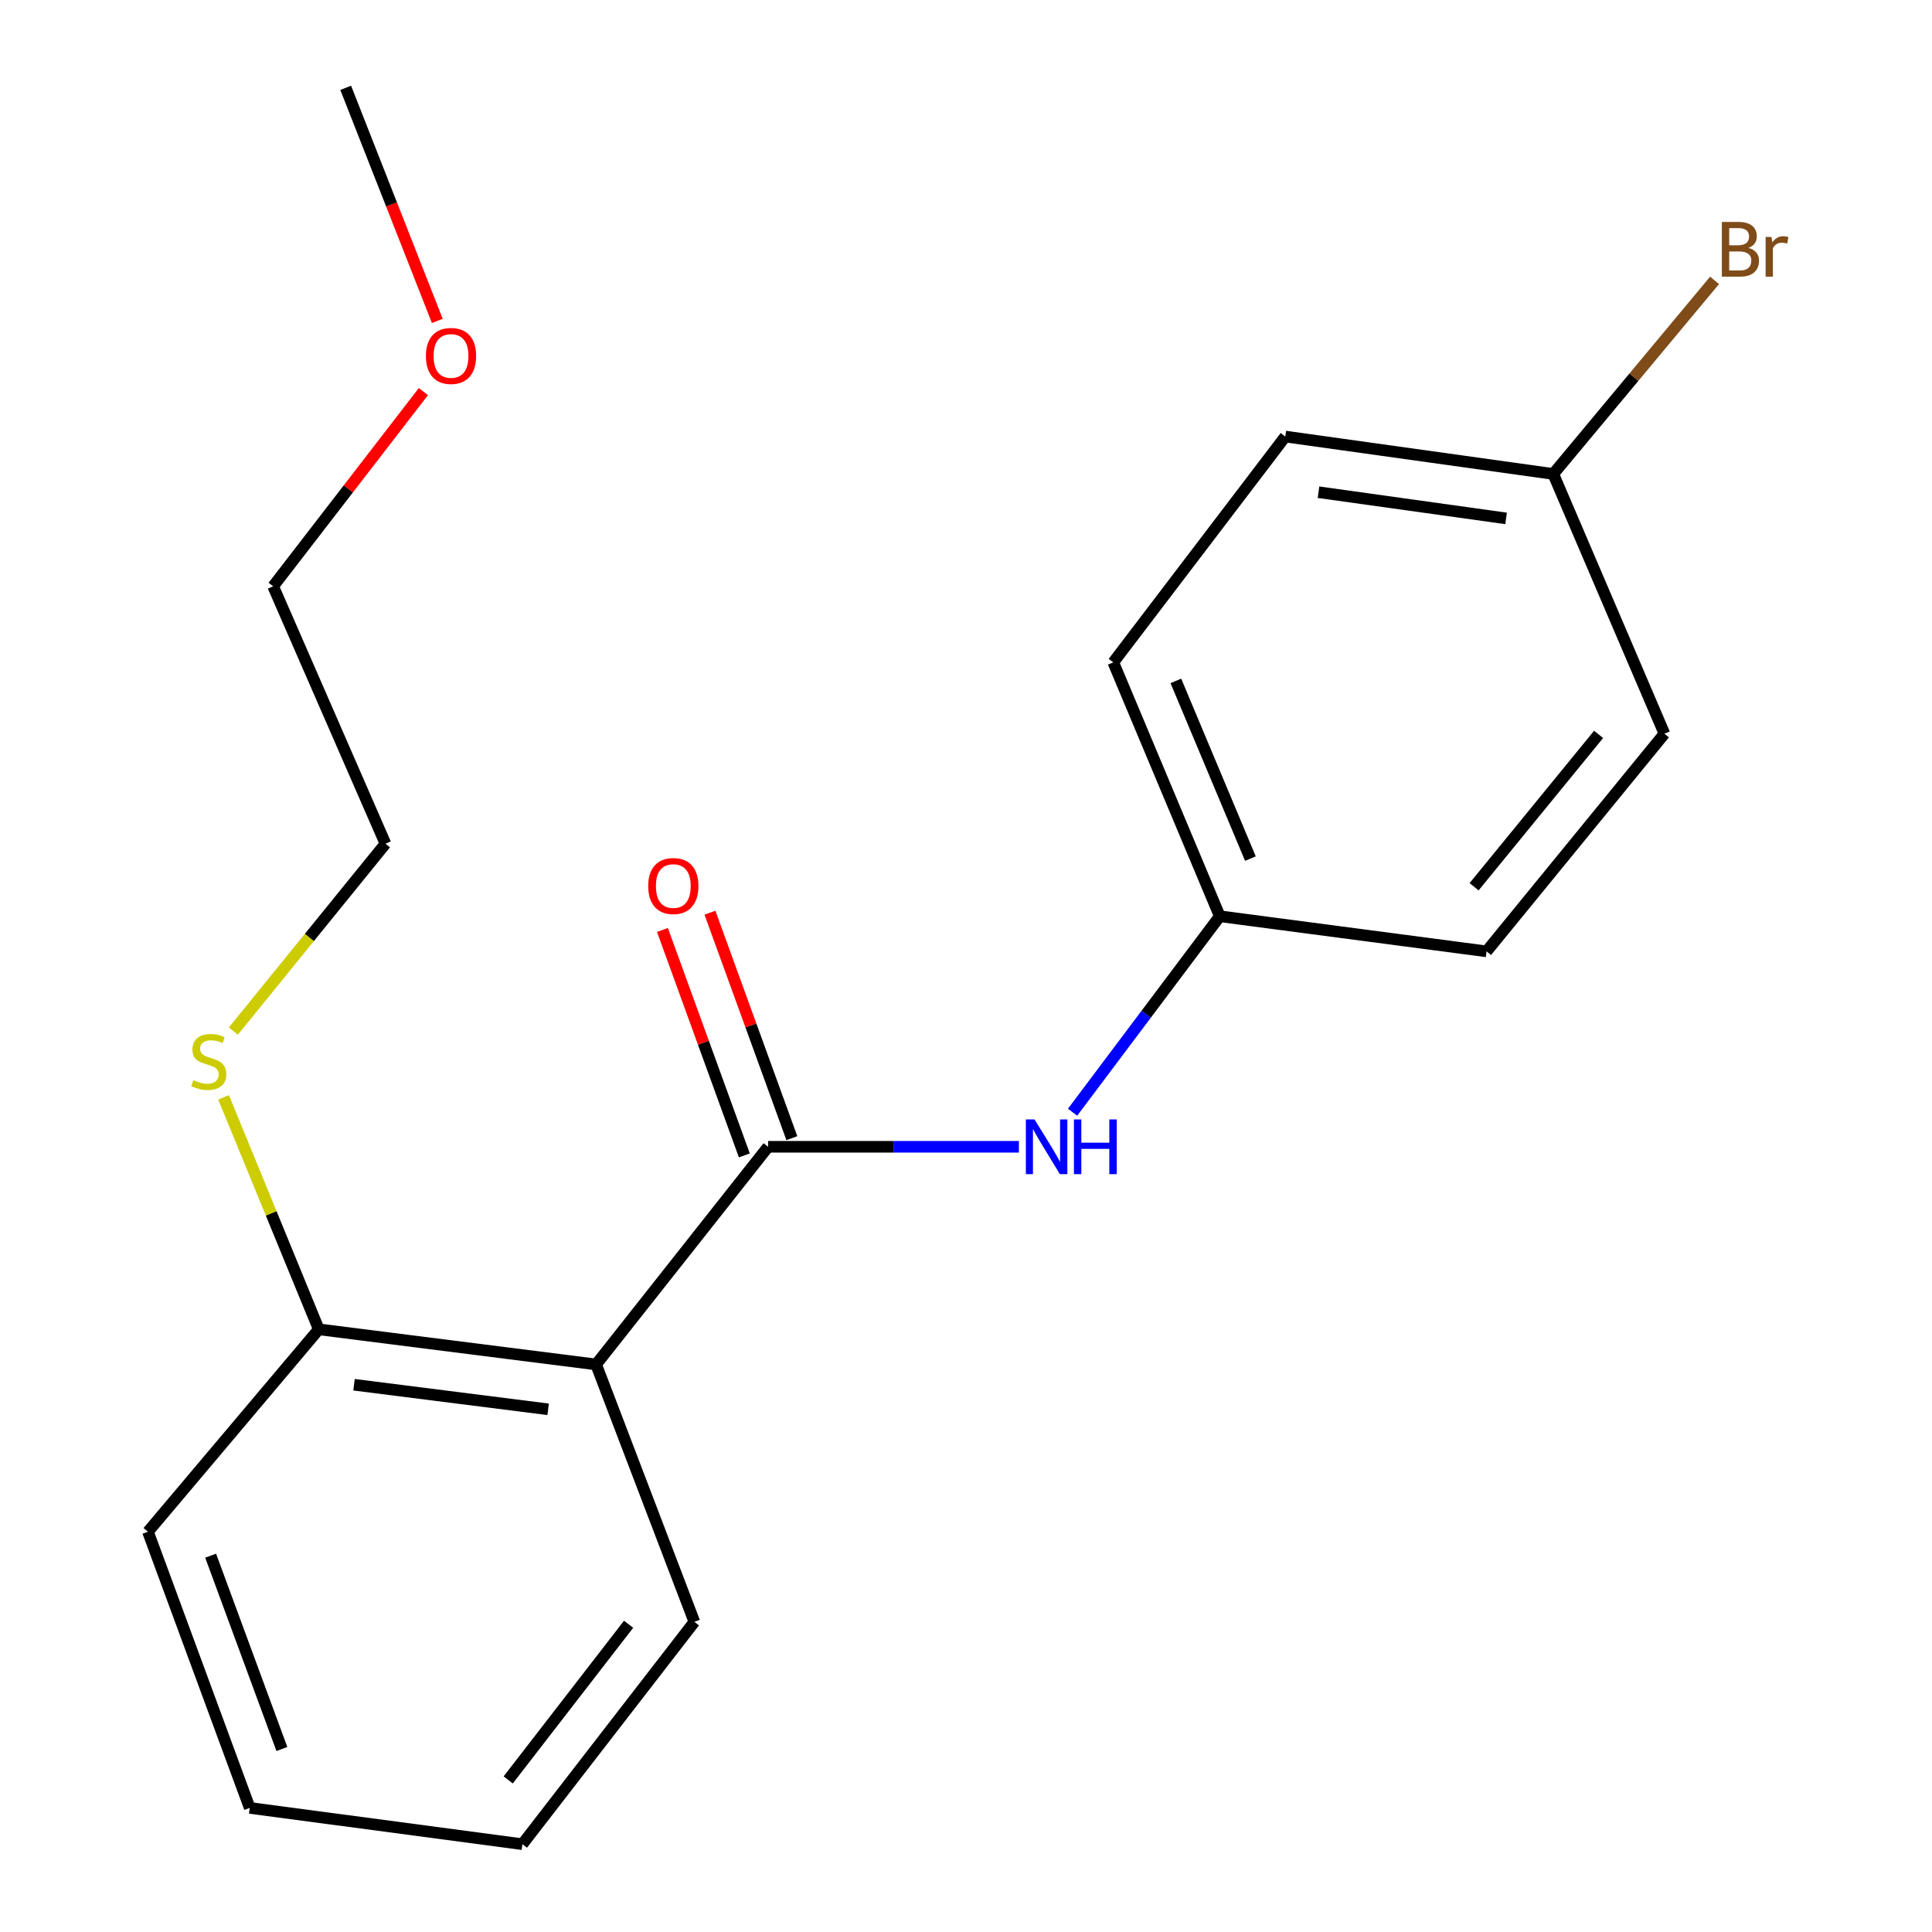 <?xml version='1.0' encoding='iso-8859-1'?>
<svg version='1.1' baseProfile='full'
              xmlns='http://www.w3.org/2000/svg'
                      xmlns:rdkit='http://www.rdkit.org/xml'
                      xmlns:xlink='http://www.w3.org/1999/xlink'
                  xml:space='preserve'
width='1000px' height='1000px' viewBox='0 0 1000 1000'>
<!-- END OF HEADER -->
<rect style='opacity:1.0;fill:#FFFFFF;stroke:none' width='1000' height='1000' x='0' y='0'> </rect>
<path class='bond-0' d='M 397.568,593.577 L 308.539,706.236' style='fill:none;fill-rule:evenodd;stroke:#000000;stroke-width:6px;stroke-linecap:butt;stroke-linejoin:miter;stroke-opacity:1' />
<path class='bond-1' d='M 397.568,593.577 L 462.472,593.577' style='fill:none;fill-rule:evenodd;stroke:#000000;stroke-width:6px;stroke-linecap:butt;stroke-linejoin:miter;stroke-opacity:1' />
<path class='bond-1' d='M 462.472,593.577 L 527.376,593.577' style='fill:none;fill-rule:evenodd;stroke:#0000FF;stroke-width:6px;stroke-linecap:butt;stroke-linejoin:miter;stroke-opacity:1' />
<path class='bond-3' d='M 409.861,589.111 L 388.663,530.76' style='fill:none;fill-rule:evenodd;stroke:#000000;stroke-width:6px;stroke-linecap:butt;stroke-linejoin:miter;stroke-opacity:1' />
<path class='bond-3' d='M 388.663,530.76 L 367.465,472.409' style='fill:none;fill-rule:evenodd;stroke:#FF0000;stroke-width:6px;stroke-linecap:butt;stroke-linejoin:miter;stroke-opacity:1' />
<path class='bond-3' d='M 385.274,598.043 L 364.076,539.692' style='fill:none;fill-rule:evenodd;stroke:#000000;stroke-width:6px;stroke-linecap:butt;stroke-linejoin:miter;stroke-opacity:1' />
<path class='bond-3' d='M 364.076,539.692 L 342.878,481.341' style='fill:none;fill-rule:evenodd;stroke:#FF0000;stroke-width:6px;stroke-linecap:butt;stroke-linejoin:miter;stroke-opacity:1' />
<path class='bond-2' d='M 308.539,706.236 L 164.998,688.056' style='fill:none;fill-rule:evenodd;stroke:#000000;stroke-width:6px;stroke-linecap:butt;stroke-linejoin:miter;stroke-opacity:1' />
<path class='bond-2' d='M 283.721,729.461 L 183.242,716.735' style='fill:none;fill-rule:evenodd;stroke:#000000;stroke-width:6px;stroke-linecap:butt;stroke-linejoin:miter;stroke-opacity:1' />
<path class='bond-8' d='M 308.539,706.236 L 359.404,839.459' style='fill:none;fill-rule:evenodd;stroke:#000000;stroke-width:6px;stroke-linecap:butt;stroke-linejoin:miter;stroke-opacity:1' />
<path class='bond-4' d='M 555.159,575.686 L 593.259,524.967' style='fill:none;fill-rule:evenodd;stroke:#0000FF;stroke-width:6px;stroke-linecap:butt;stroke-linejoin:miter;stroke-opacity:1' />
<path class='bond-4' d='M 593.259,524.967 L 631.359,474.248' style='fill:none;fill-rule:evenodd;stroke:#000000;stroke-width:6px;stroke-linecap:butt;stroke-linejoin:miter;stroke-opacity:1' />
<path class='bond-5' d='M 164.998,688.056 L 140.358,628.019' style='fill:none;fill-rule:evenodd;stroke:#000000;stroke-width:6px;stroke-linecap:butt;stroke-linejoin:miter;stroke-opacity:1' />
<path class='bond-5' d='M 140.358,628.019 L 115.718,567.982' style='fill:none;fill-rule:evenodd;stroke:#CCCC00;stroke-width:6px;stroke-linecap:butt;stroke-linejoin:miter;stroke-opacity:1' />
<path class='bond-14' d='M 164.998,688.056 L 76.58,792.823' style='fill:none;fill-rule:evenodd;stroke:#000000;stroke-width:6px;stroke-linecap:butt;stroke-linejoin:miter;stroke-opacity:1' />
<path class='bond-9' d='M 631.359,474.248 L 769.436,492.428' style='fill:none;fill-rule:evenodd;stroke:#000000;stroke-width:6px;stroke-linecap:butt;stroke-linejoin:miter;stroke-opacity:1' />
<path class='bond-10' d='M 631.359,474.248 L 576.235,342.841' style='fill:none;fill-rule:evenodd;stroke:#000000;stroke-width:6px;stroke-linecap:butt;stroke-linejoin:miter;stroke-opacity:1' />
<path class='bond-10' d='M 647.213,444.418 L 608.627,352.433' style='fill:none;fill-rule:evenodd;stroke:#000000;stroke-width:6px;stroke-linecap:butt;stroke-linejoin:miter;stroke-opacity:1' />
<path class='bond-15' d='M 120.78,533.7 L 160.147,485.205' style='fill:none;fill-rule:evenodd;stroke:#CCCC00;stroke-width:6px;stroke-linecap:butt;stroke-linejoin:miter;stroke-opacity:1' />
<path class='bond-15' d='M 160.147,485.205 L 199.514,436.709' style='fill:none;fill-rule:evenodd;stroke:#000000;stroke-width:6px;stroke-linecap:butt;stroke-linejoin:miter;stroke-opacity:1' />
<path class='bond-6' d='M 803.966,245.325 L 665.264,225.953' style='fill:none;fill-rule:evenodd;stroke:#000000;stroke-width:6px;stroke-linecap:butt;stroke-linejoin:miter;stroke-opacity:1' />
<path class='bond-6' d='M 779.542,268.327 L 682.451,254.767' style='fill:none;fill-rule:evenodd;stroke:#000000;stroke-width:6px;stroke-linecap:butt;stroke-linejoin:miter;stroke-opacity:1' />
<path class='bond-7' d='M 803.966,245.325 L 845.709,195.223' style='fill:none;fill-rule:evenodd;stroke:#000000;stroke-width:6px;stroke-linecap:butt;stroke-linejoin:miter;stroke-opacity:1' />
<path class='bond-7' d='M 845.709,195.223 L 887.452,145.121' style='fill:none;fill-rule:evenodd;stroke:#7F4C19;stroke-width:6px;stroke-linecap:butt;stroke-linejoin:miter;stroke-opacity:1' />
<path class='bond-20' d='M 803.966,245.325 L 861.502,379.769' style='fill:none;fill-rule:evenodd;stroke:#000000;stroke-width:6px;stroke-linecap:butt;stroke-linejoin:miter;stroke-opacity:1' />
<path class='bond-18' d='M 359.404,839.459 L 270.39,954.545' style='fill:none;fill-rule:evenodd;stroke:#000000;stroke-width:6px;stroke-linecap:butt;stroke-linejoin:miter;stroke-opacity:1' />
<path class='bond-18' d='M 325.36,840.718 L 263.05,921.278' style='fill:none;fill-rule:evenodd;stroke:#000000;stroke-width:6px;stroke-linecap:butt;stroke-linejoin:miter;stroke-opacity:1' />
<path class='bond-11' d='M 769.436,492.428 L 861.502,379.769' style='fill:none;fill-rule:evenodd;stroke:#000000;stroke-width:6px;stroke-linecap:butt;stroke-linejoin:miter;stroke-opacity:1' />
<path class='bond-11' d='M 762.99,458.976 L 827.436,380.115' style='fill:none;fill-rule:evenodd;stroke:#000000;stroke-width:6px;stroke-linecap:butt;stroke-linejoin:miter;stroke-opacity:1' />
<path class='bond-12' d='M 576.235,342.841 L 665.264,225.953' style='fill:none;fill-rule:evenodd;stroke:#000000;stroke-width:6px;stroke-linecap:butt;stroke-linejoin:miter;stroke-opacity:1' />
<path class='bond-13' d='M 219.152,202.684 L 180.267,253.078' style='fill:none;fill-rule:evenodd;stroke:#FF0000;stroke-width:6px;stroke-linecap:butt;stroke-linejoin:miter;stroke-opacity:1' />
<path class='bond-13' d='M 180.267,253.078 L 141.382,303.472' style='fill:none;fill-rule:evenodd;stroke:#000000;stroke-width:6px;stroke-linecap:butt;stroke-linejoin:miter;stroke-opacity:1' />
<path class='bond-17' d='M 226.355,166.111 L 202.645,105.783' style='fill:none;fill-rule:evenodd;stroke:#FF0000;stroke-width:6px;stroke-linecap:butt;stroke-linejoin:miter;stroke-opacity:1' />
<path class='bond-17' d='M 202.645,105.783 L 178.935,45.455' style='fill:none;fill-rule:evenodd;stroke:#000000;stroke-width:6px;stroke-linecap:butt;stroke-linejoin:miter;stroke-opacity:1' />
<path class='bond-21' d='M 76.58,792.823 L 129.261,935.769' style='fill:none;fill-rule:evenodd;stroke:#000000;stroke-width:6px;stroke-linecap:butt;stroke-linejoin:miter;stroke-opacity:1' />
<path class='bond-21' d='M 109.027,805.219 L 145.905,905.281' style='fill:none;fill-rule:evenodd;stroke:#000000;stroke-width:6px;stroke-linecap:butt;stroke-linejoin:miter;stroke-opacity:1' />
<path class='bond-16' d='M 199.514,436.709 L 141.382,303.472' style='fill:none;fill-rule:evenodd;stroke:#000000;stroke-width:6px;stroke-linecap:butt;stroke-linejoin:miter;stroke-opacity:1' />
<path class='bond-19' d='M 270.39,954.545 L 129.261,935.769' style='fill:none;fill-rule:evenodd;stroke:#000000;stroke-width:6px;stroke-linecap:butt;stroke-linejoin:miter;stroke-opacity:1' />
<path  class='atom-2' d='M 535.46 579.417
L 544.74 594.417
Q 545.66 595.897, 547.14 598.577
Q 548.62 601.257, 548.7 601.417
L 548.7 579.417
L 552.46 579.417
L 552.46 607.737
L 548.58 607.737
L 538.62 591.337
Q 537.46 589.417, 536.22 587.217
Q 535.02 585.017, 534.66 584.337
L 534.66 607.737
L 530.98 607.737
L 530.98 579.417
L 535.46 579.417
' fill='#0000FF'/>
<path  class='atom-2' d='M 555.86 579.417
L 559.7 579.417
L 559.7 591.457
L 574.18 591.457
L 574.18 579.417
L 578.02 579.417
L 578.02 607.737
L 574.18 607.737
L 574.18 594.657
L 559.7 594.657
L 559.7 607.737
L 555.86 607.737
L 555.86 579.417
' fill='#0000FF'/>
<path  class='atom-4' d='M 335.505 458.603
Q 335.505 451.803, 338.865 448.003
Q 342.225 444.203, 348.505 444.203
Q 354.785 444.203, 358.145 448.003
Q 361.505 451.803, 361.505 458.603
Q 361.505 465.483, 358.105 469.403
Q 354.705 473.283, 348.505 473.283
Q 342.265 473.283, 338.865 469.403
Q 335.505 465.523, 335.505 458.603
M 348.505 470.083
Q 352.825 470.083, 355.145 467.203
Q 357.505 464.283, 357.505 458.603
Q 357.505 453.043, 355.145 450.243
Q 352.825 447.403, 348.505 447.403
Q 344.185 447.403, 341.825 450.203
Q 339.505 453.003, 339.505 458.603
Q 339.505 464.323, 341.825 467.203
Q 344.185 470.083, 348.505 470.083
' fill='#FF0000'/>
<path  class='atom-6' d='M 100.073 559.074
Q 100.393 559.194, 101.713 559.754
Q 103.033 560.314, 104.473 560.674
Q 105.953 560.994, 107.393 560.994
Q 110.073 560.994, 111.633 559.714
Q 113.193 558.394, 113.193 556.114
Q 113.193 554.554, 112.393 553.594
Q 111.633 552.634, 110.433 552.114
Q 109.233 551.594, 107.233 550.994
Q 104.713 550.234, 103.193 549.514
Q 101.713 548.794, 100.633 547.274
Q 99.593 545.754, 99.593 543.194
Q 99.593 539.634, 101.993 537.434
Q 104.433 535.234, 109.233 535.234
Q 112.513 535.234, 116.233 536.794
L 115.313 539.874
Q 111.913 538.474, 109.353 538.474
Q 106.593 538.474, 105.073 539.634
Q 103.553 540.754, 103.593 542.714
Q 103.593 544.234, 104.353 545.154
Q 105.153 546.074, 106.273 546.594
Q 107.433 547.114, 109.353 547.714
Q 111.913 548.514, 113.433 549.314
Q 114.953 550.114, 116.033 551.754
Q 117.153 553.354, 117.153 556.114
Q 117.153 560.034, 114.513 562.154
Q 111.913 564.234, 107.553 564.234
Q 105.033 564.234, 103.113 563.674
Q 101.233 563.154, 98.993 562.234
L 100.073 559.074
' fill='#CCCC00'/>
<path  class='atom-8' d='M 904.997 128.313
Q 907.717 129.073, 909.077 130.753
Q 910.477 132.393, 910.477 134.833
Q 910.477 138.753, 907.957 140.993
Q 905.477 143.193, 900.757 143.193
L 891.237 143.193
L 891.237 114.873
L 899.597 114.873
Q 904.437 114.873, 906.877 116.833
Q 909.317 118.793, 909.317 122.393
Q 909.317 126.673, 904.997 128.313
M 895.037 118.073
L 895.037 126.953
L 899.597 126.953
Q 902.397 126.953, 903.837 125.833
Q 905.317 124.673, 905.317 122.393
Q 905.317 118.073, 899.597 118.073
L 895.037 118.073
M 900.757 139.993
Q 903.517 139.993, 904.997 138.673
Q 906.477 137.353, 906.477 134.833
Q 906.477 132.513, 904.837 131.353
Q 903.237 130.153, 900.157 130.153
L 895.037 130.153
L 895.037 139.993
L 900.757 139.993
' fill='#7F4C19'/>
<path  class='atom-8' d='M 916.917 122.633
L 917.357 125.473
Q 919.517 122.273, 923.037 122.273
Q 924.157 122.273, 925.677 122.673
L 925.077 126.033
Q 923.357 125.633, 922.397 125.633
Q 920.717 125.633, 919.597 126.313
Q 918.517 126.953, 917.637 128.513
L 917.637 143.193
L 913.877 143.193
L 913.877 122.633
L 916.917 122.633
' fill='#7F4C19'/>
<path  class='atom-14' d='M 220.448 184.237
Q 220.448 177.437, 223.808 173.637
Q 227.168 169.837, 233.448 169.837
Q 239.728 169.837, 243.088 173.637
Q 246.448 177.437, 246.448 184.237
Q 246.448 191.117, 243.048 195.037
Q 239.648 198.917, 233.448 198.917
Q 227.208 198.917, 223.808 195.037
Q 220.448 191.157, 220.448 184.237
M 233.448 195.717
Q 237.768 195.717, 240.088 192.837
Q 242.448 189.917, 242.448 184.237
Q 242.448 178.677, 240.088 175.877
Q 237.768 173.037, 233.448 173.037
Q 229.128 173.037, 226.768 175.837
Q 224.448 178.637, 224.448 184.237
Q 224.448 189.957, 226.768 192.837
Q 229.128 195.717, 233.448 195.717
' fill='#FF0000'/>
</svg>
